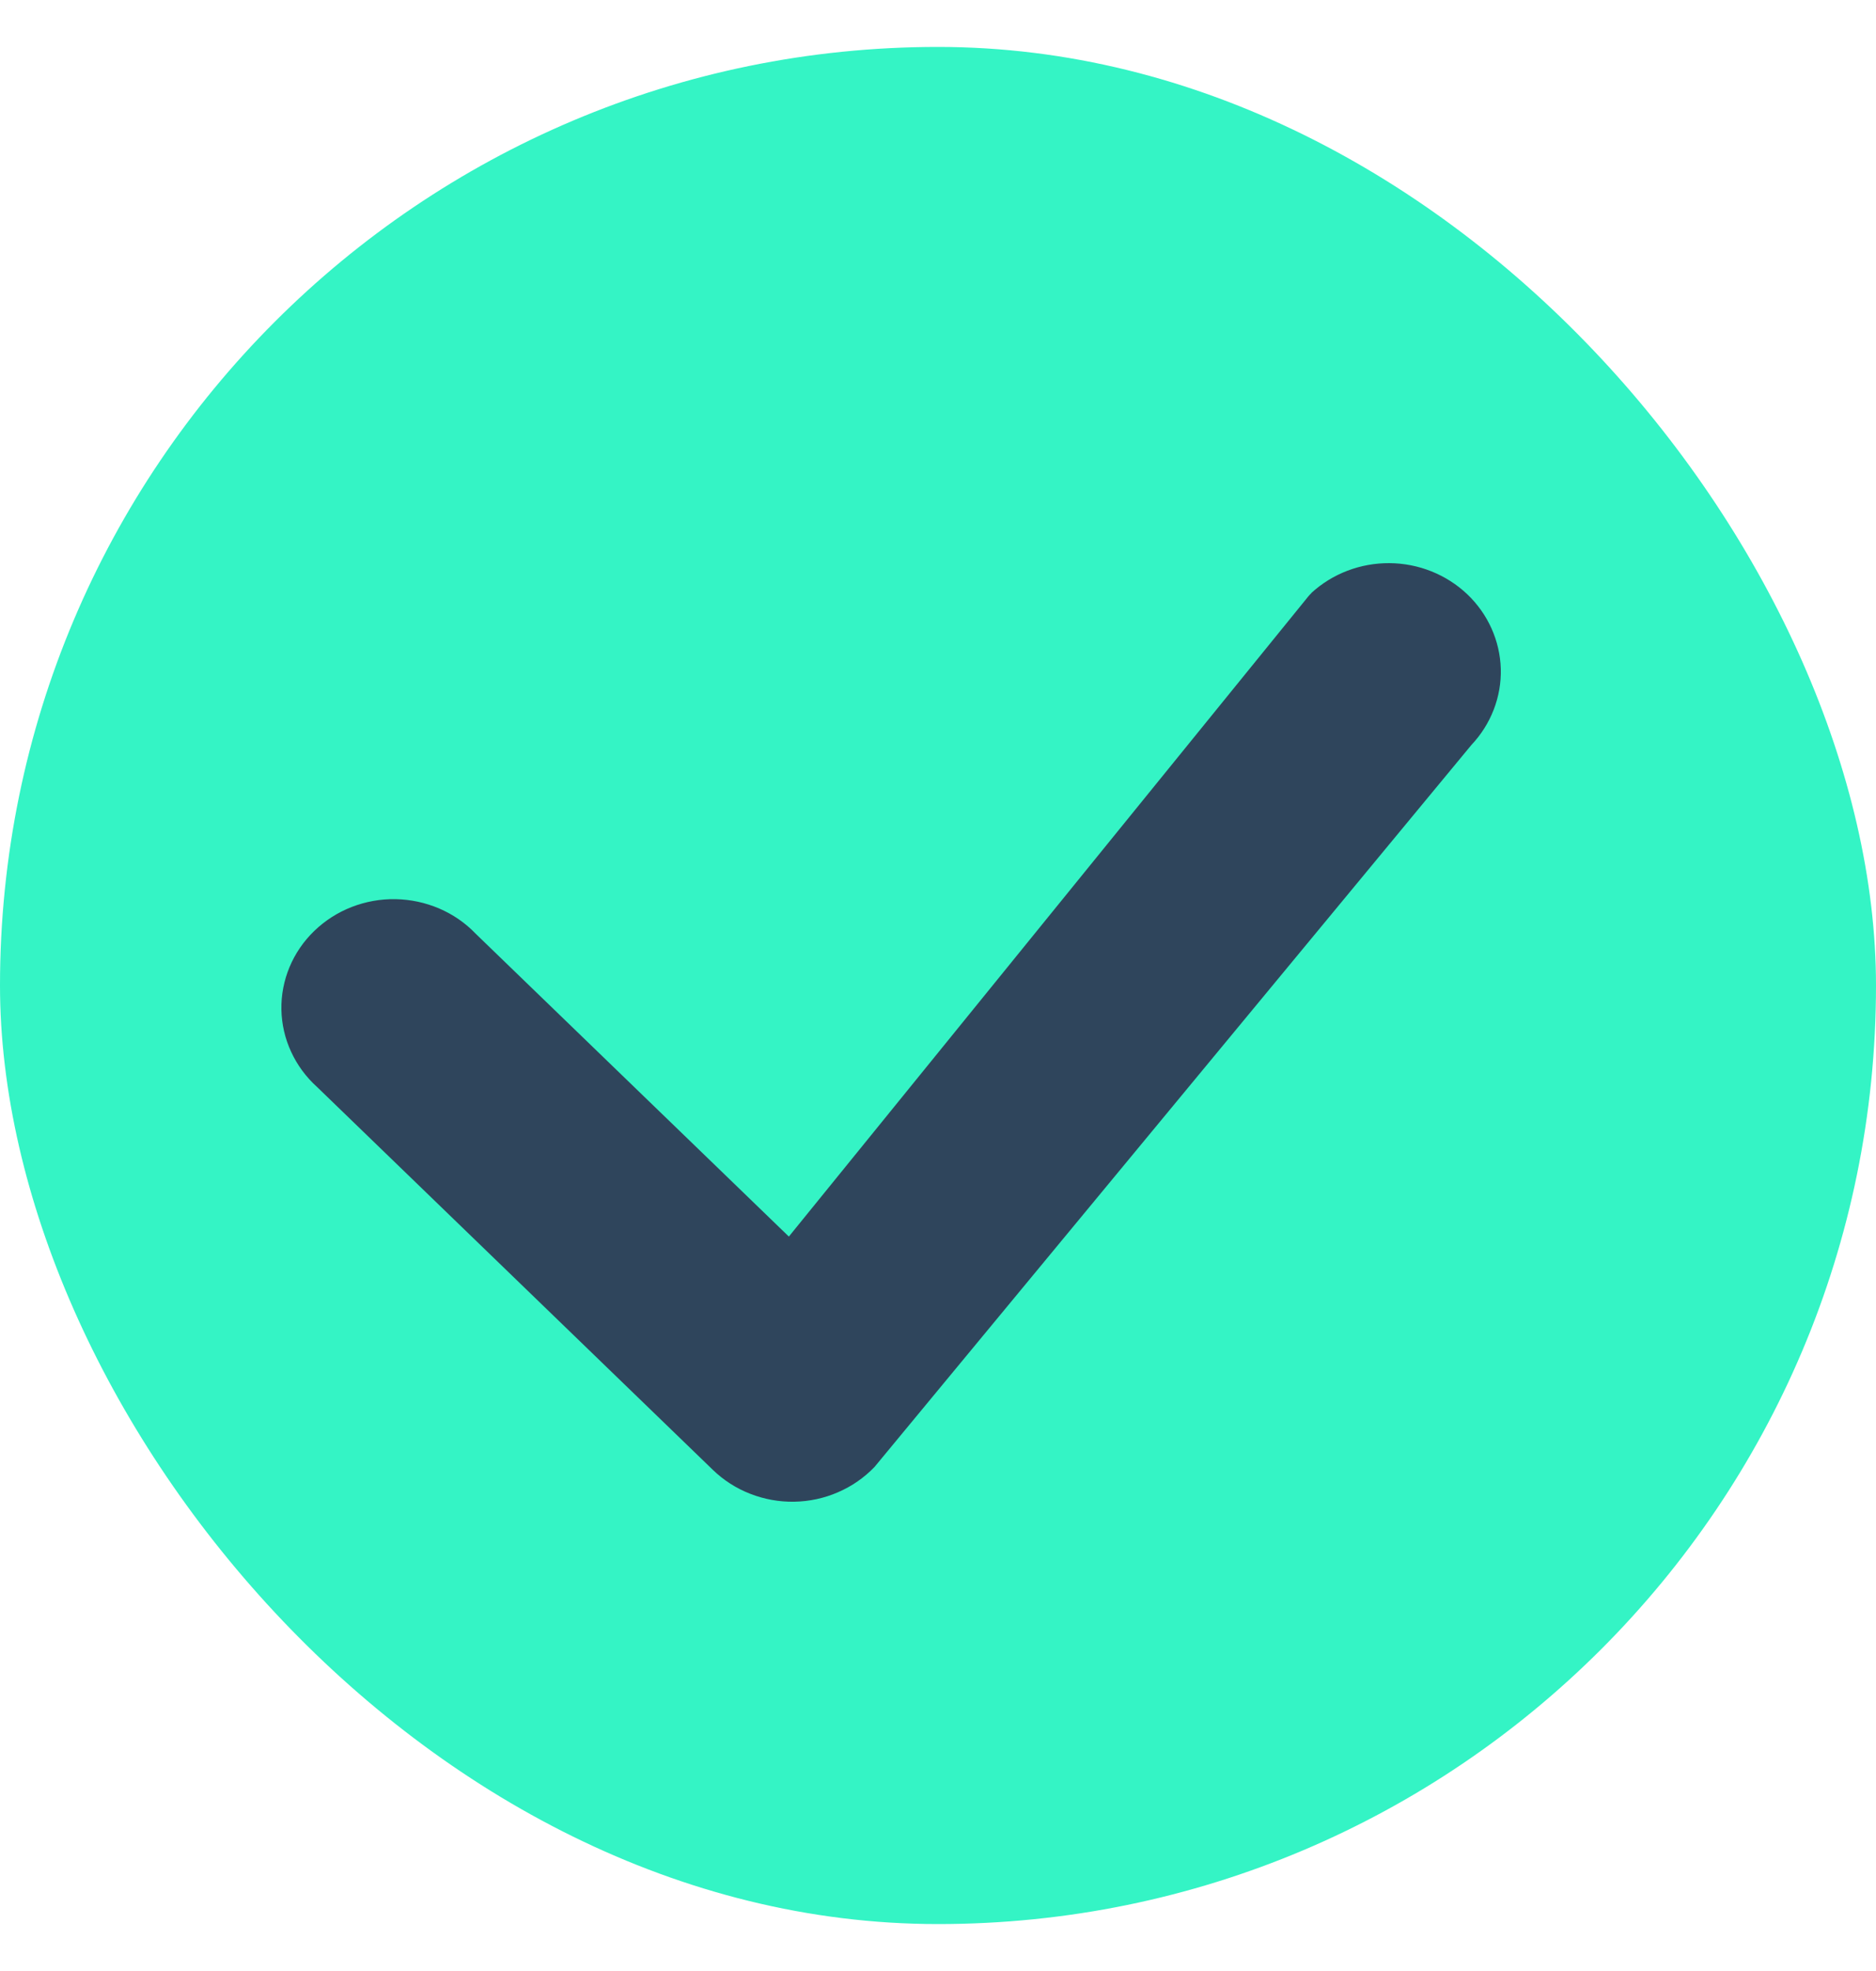 <svg width="20" height="21" viewBox="0 0 20 21" fill="none" xmlns="http://www.w3.org/2000/svg">
<rect y="0.5" width="20" height="20" rx="10" fill="#34F4C5"/>
<path d="M13.979 6.319C14.204 6.112 14.503 5.998 14.813 6C15.123 6.002 15.42 6.121 15.642 6.331C15.863 6.541 15.991 6.826 16 7.126C16.008 7.425 15.895 7.717 15.686 7.938L9.323 15.63C9.213 15.744 9.081 15.836 8.934 15.899C8.788 15.963 8.629 15.997 8.468 16C8.307 16.003 8.148 15.974 7.999 15.916C7.849 15.858 7.714 15.771 7.6 15.661L3.381 11.582C3.263 11.476 3.169 11.348 3.104 11.207C3.038 11.065 3.003 10.912 3 10.757C2.997 10.601 3.027 10.447 3.087 10.303C3.147 10.159 3.237 10.028 3.35 9.919C3.464 9.809 3.599 9.722 3.748 9.664C3.897 9.606 4.057 9.577 4.217 9.58C4.378 9.583 4.536 9.617 4.683 9.68C4.83 9.743 4.962 9.834 5.071 9.948L8.41 13.175L13.949 6.353C13.959 6.341 13.97 6.33 13.981 6.319H13.979Z" fill="#2F455C"/>
</svg>
